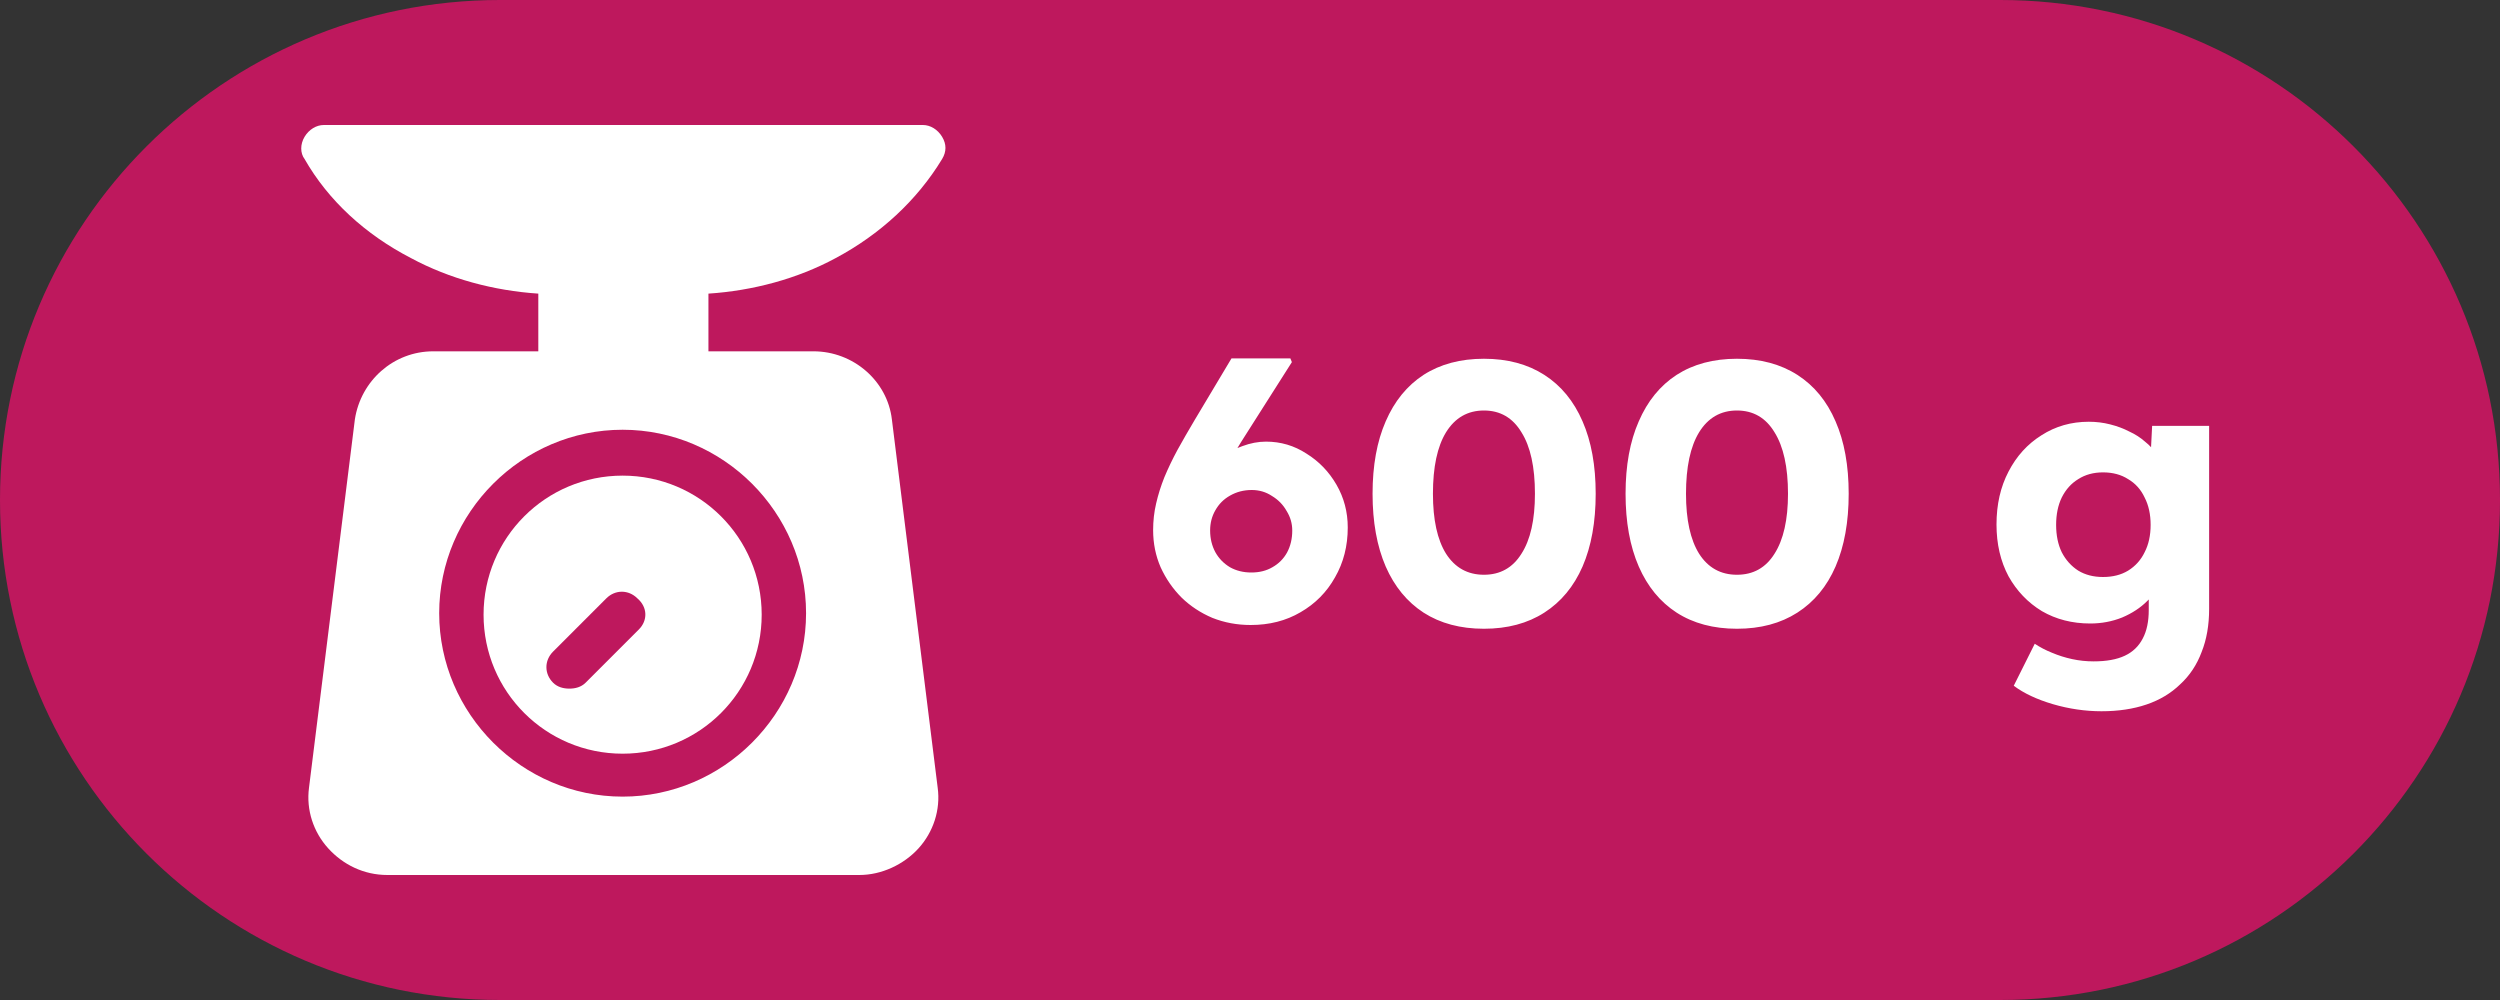 <svg width="40" height="16" viewBox="0 0 40 16" fill="none" xmlns="http://www.w3.org/2000/svg">
<rect x="0" y="0" width="40" height="16" fill="#333333" stroke="none"/>
<path d="M0 8C0 3.582 3.582 0 8 0H32C36.418 0 40 3.582 40 8V8C40 12.418 36.418 16 32 16H8C3.582 16 0 12.418 0 8V8Z" fill="#BE185D"/>
<g clip-path="url(#clip0_347_2055)">
<path d="M13.37 4.13C14.08 3.751 14.672 3.207 15.074 2.544C15.145 2.426 15.145 2.308 15.074 2.189C15.003 2.071 14.885 2 14.767 2H5.181C5.062 2 4.944 2.071 4.873 2.189C4.802 2.308 4.802 2.45 4.873 2.544C5.252 3.207 5.843 3.751 6.577 4.13C7.193 4.462 7.903 4.651 8.613 4.698V5.621H6.932C6.293 5.621 5.772 6.095 5.678 6.71L4.944 12.604C4.897 12.959 5.015 13.314 5.252 13.574C5.488 13.834 5.82 14 6.199 14H13.749C14.104 14 14.459 13.834 14.696 13.574C14.932 13.314 15.051 12.959 15.003 12.604L14.27 6.71C14.198 6.095 13.654 5.621 13.015 5.621H11.335V4.698C12.045 4.651 12.755 4.462 13.37 4.13ZM12.897 9.811C12.897 11.42 11.571 12.746 9.962 12.746C8.352 12.746 7.027 11.42 7.027 9.811C7.027 8.201 8.352 6.876 9.962 6.876C11.571 6.876 12.897 8.201 12.897 9.811Z" fill="white"/>
<path d="M9.962 7.61C8.731 7.61 7.737 8.604 7.737 9.835C7.737 11.065 8.731 12.059 9.962 12.059C11.193 12.059 12.187 11.065 12.187 9.835C12.187 8.604 11.193 7.61 9.962 7.61ZM10.222 10.071L9.37 10.923C9.299 10.994 9.204 11.018 9.11 11.018C9.015 11.018 8.92 10.994 8.849 10.923C8.707 10.781 8.707 10.568 8.849 10.426L9.701 9.574C9.843 9.432 10.056 9.432 10.198 9.574C10.364 9.716 10.364 9.929 10.222 10.071Z" fill="white"/>
</g>
<path d="M20.01 10C19.794 10 19.59 9.962 19.398 9.886C19.21 9.806 19.046 9.698 18.906 9.562C18.766 9.422 18.654 9.26 18.57 9.076C18.49 8.892 18.45 8.694 18.45 8.482C18.45 8.334 18.466 8.192 18.498 8.056C18.53 7.916 18.574 7.776 18.63 7.636C18.69 7.492 18.76 7.346 18.84 7.198C18.924 7.046 19.016 6.886 19.116 6.718L19.704 5.734H20.646L20.67 5.794L19.854 7.078C19.75 7.246 19.66 7.404 19.584 7.552C19.508 7.696 19.44 7.84 19.38 7.984C19.32 8.128 19.26 8.28 19.2 8.44L19.008 8.026C19.048 7.886 19.112 7.758 19.2 7.642C19.288 7.522 19.39 7.42 19.506 7.336C19.626 7.248 19.75 7.182 19.878 7.138C20.006 7.09 20.132 7.066 20.256 7.066C20.492 7.066 20.708 7.13 20.904 7.258C21.104 7.382 21.264 7.548 21.384 7.756C21.504 7.964 21.564 8.192 21.564 8.44C21.564 8.736 21.496 9.002 21.36 9.238C21.228 9.474 21.044 9.66 20.808 9.796C20.576 9.932 20.31 10 20.01 10ZM20.022 9.16C20.15 9.16 20.262 9.132 20.358 9.076C20.458 9.02 20.536 8.942 20.592 8.842C20.648 8.738 20.676 8.62 20.676 8.488C20.676 8.376 20.646 8.272 20.586 8.176C20.53 8.076 20.452 7.996 20.352 7.936C20.256 7.872 20.148 7.84 20.028 7.84C19.9 7.84 19.784 7.87 19.68 7.93C19.58 7.986 19.502 8.064 19.446 8.164C19.39 8.26 19.362 8.368 19.362 8.488C19.362 8.616 19.39 8.732 19.446 8.836C19.502 8.936 19.58 9.016 19.68 9.076C19.78 9.132 19.894 9.16 20.022 9.16ZM23.743 10.06C23.367 10.06 23.045 9.974 22.777 9.802C22.513 9.63 22.311 9.384 22.171 9.064C22.031 8.74 21.961 8.352 21.961 7.9C21.961 7.448 22.031 7.062 22.171 6.742C22.311 6.418 22.513 6.17 22.777 5.998C23.045 5.826 23.367 5.74 23.743 5.74C24.119 5.74 24.441 5.826 24.709 5.998C24.977 6.17 25.181 6.418 25.321 6.742C25.461 7.062 25.531 7.448 25.531 7.9C25.531 8.352 25.461 8.74 25.321 9.064C25.181 9.384 24.977 9.63 24.709 9.802C24.441 9.974 24.119 10.06 23.743 10.06ZM23.743 9.196C24.003 9.196 24.203 9.084 24.343 8.86C24.487 8.636 24.559 8.316 24.559 7.9C24.559 7.472 24.487 7.144 24.343 6.916C24.203 6.684 24.003 6.568 23.743 6.568C23.483 6.568 23.281 6.684 23.137 6.916C22.997 7.144 22.927 7.472 22.927 7.9C22.927 8.316 22.997 8.636 23.137 8.86C23.281 9.084 23.483 9.196 23.743 9.196ZM27.791 10.06C27.416 10.06 27.093 9.974 26.826 9.802C26.561 9.63 26.36 9.384 26.22 9.064C26.079 8.74 26.009 8.352 26.009 7.9C26.009 7.448 26.079 7.062 26.22 6.742C26.36 6.418 26.561 6.17 26.826 5.998C27.093 5.826 27.416 5.74 27.791 5.74C28.168 5.74 28.489 5.826 28.758 5.998C29.026 6.17 29.23 6.418 29.369 6.742C29.509 7.062 29.579 7.448 29.579 7.9C29.579 8.352 29.509 8.74 29.369 9.064C29.23 9.384 29.026 9.63 28.758 9.802C28.489 9.974 28.168 10.06 27.791 10.06ZM27.791 9.196C28.052 9.196 28.252 9.084 28.392 8.86C28.535 8.636 28.608 8.316 28.608 7.9C28.608 7.472 28.535 7.144 28.392 6.916C28.252 6.684 28.052 6.568 27.791 6.568C27.532 6.568 27.329 6.684 27.186 6.916C27.046 7.144 26.976 7.472 26.976 7.9C26.976 8.316 27.046 8.636 27.186 8.86C27.329 9.084 27.532 9.196 27.791 9.196ZM33.624 11.38C33.364 11.38 33.104 11.342 32.844 11.266C32.588 11.19 32.38 11.092 32.22 10.972L32.556 10.3C32.64 10.356 32.732 10.404 32.832 10.444C32.936 10.488 33.044 10.522 33.156 10.546C33.268 10.57 33.382 10.582 33.498 10.582C33.702 10.582 33.868 10.552 33.996 10.492C34.124 10.432 34.22 10.34 34.284 10.216C34.348 10.096 34.38 9.944 34.38 9.76V9.226L34.566 9.256C34.538 9.388 34.468 9.508 34.356 9.616C34.248 9.724 34.114 9.812 33.954 9.88C33.794 9.944 33.624 9.976 33.444 9.976C33.156 9.976 32.898 9.91 32.67 9.778C32.446 9.642 32.268 9.456 32.136 9.22C32.008 8.98 31.944 8.704 31.944 8.392C31.944 8.072 32.008 7.79 32.136 7.546C32.264 7.298 32.44 7.104 32.664 6.964C32.888 6.82 33.14 6.748 33.42 6.748C33.54 6.748 33.654 6.762 33.762 6.79C33.874 6.818 33.976 6.856 34.068 6.904C34.164 6.948 34.248 7.002 34.32 7.066C34.396 7.126 34.456 7.192 34.5 7.264C34.548 7.336 34.58 7.41 34.596 7.486L34.398 7.534L34.434 6.814H35.346V9.742C35.346 10.002 35.306 10.232 35.226 10.432C35.15 10.636 35.036 10.808 34.884 10.948C34.736 11.092 34.556 11.2 34.344 11.272C34.132 11.344 33.892 11.38 33.624 11.38ZM33.648 9.232C33.804 9.232 33.938 9.198 34.05 9.13C34.166 9.058 34.254 8.96 34.314 8.836C34.378 8.712 34.41 8.566 34.41 8.398C34.41 8.23 34.378 8.084 34.314 7.96C34.254 7.832 34.166 7.734 34.05 7.666C33.938 7.594 33.804 7.558 33.648 7.558C33.496 7.558 33.364 7.594 33.252 7.666C33.14 7.734 33.052 7.832 32.988 7.96C32.928 8.084 32.898 8.23 32.898 8.398C32.898 8.566 32.928 8.712 32.988 8.836C33.052 8.96 33.14 9.058 33.252 9.13C33.364 9.198 33.496 9.232 33.648 9.232Z" fill="white"/>
<defs>
<clipPath id="clip0_347_2055">
<rect width="12" height="12" fill="white" transform="translate(4 2)"/>
</clipPath>
</defs>
</svg>
